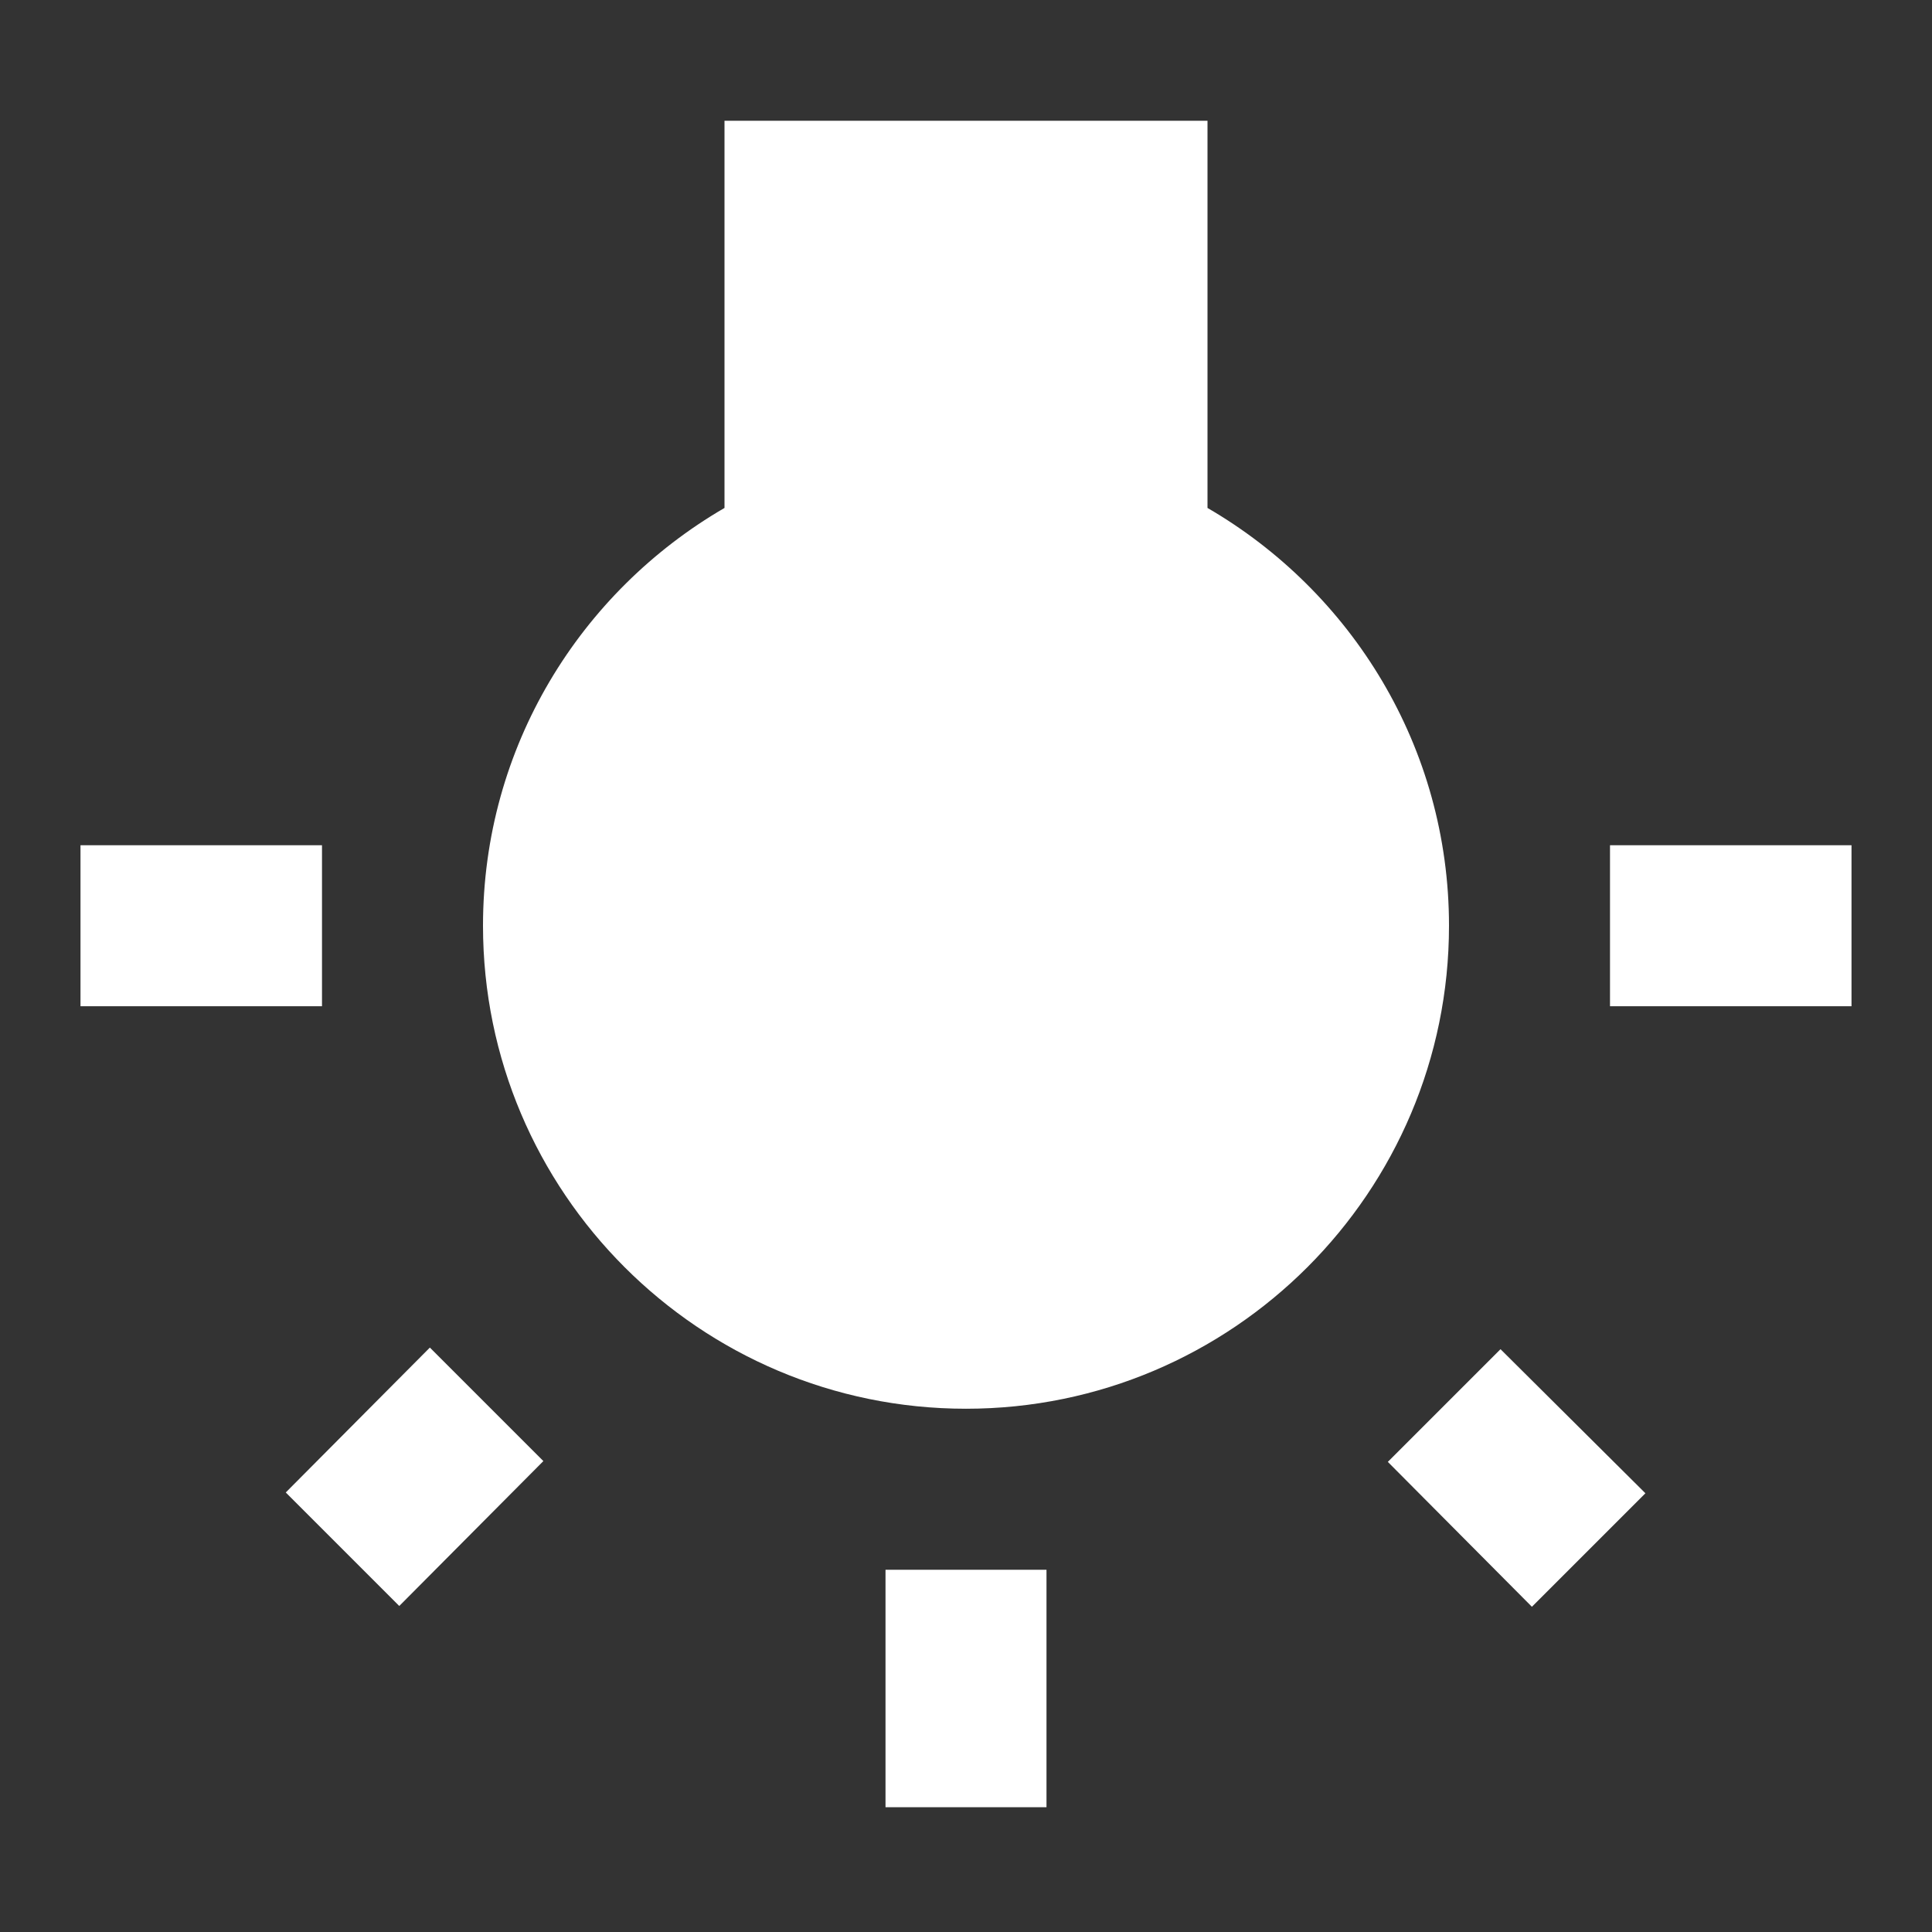 <?xml version="1.0" encoding="UTF-8" standalone="no"?>
<svg width="80px" height="80px" viewBox="0 0 80 80" version="1.1" xmlns="http://www.w3.org/2000/svg" xmlns:xlink="http://www.w3.org/1999/xlink">
    <rect x="0" y="0" width="80" height="80" fill="#333333" stroke="none"/>
    <!-- Generator: Sketch 41 (35326) - http://www.bohemiancoding.com/sketch -->
    <title>product</title>
    <desc>Created with Sketch.</desc>
    <defs></defs>
    <g id="Page-1" stroke="none" stroke-width="1" fill="none" fill-rule="evenodd">
        <g id="product">
            <g id="Product">
                <g id="Group">
                    <polygon id="Shape" points="0 0 80 0 80 80 0 80"></polygon>
                    <path d="M11.833,61.8 L16.533,66.5 L22.5,60.5 L17.8,55.8 L11.833,61.8 Z M36.667,74.833 L43.333,74.833 L43.333,65 L36.667,65 L36.667,74.833 Z M13.333,35 L3.333,35 L3.333,41.667 L13.333,41.667 L13.333,35 Z M50,21.033 L50,5 L30,5 L30,21.033 C24.033,24.5 20,30.933 20,38.333 C20,49.367 28.967,58.333 40,58.333 C51.033,58.333 60,49.367 60,38.333 C60,30.933 55.967,24.5 50,21.033 Z M66.667,35 L66.667,41.667 L76.667,41.667 L76.667,35 L66.667,35 Z M57.467,60.533 L63.433,66.533 L68.133,61.833 L62.133,55.867 L57.467,60.533 Z" id="Shape" fill="#FFFFFF"></path>
                </g>
            </g>
        </g>
    </g>
</svg>